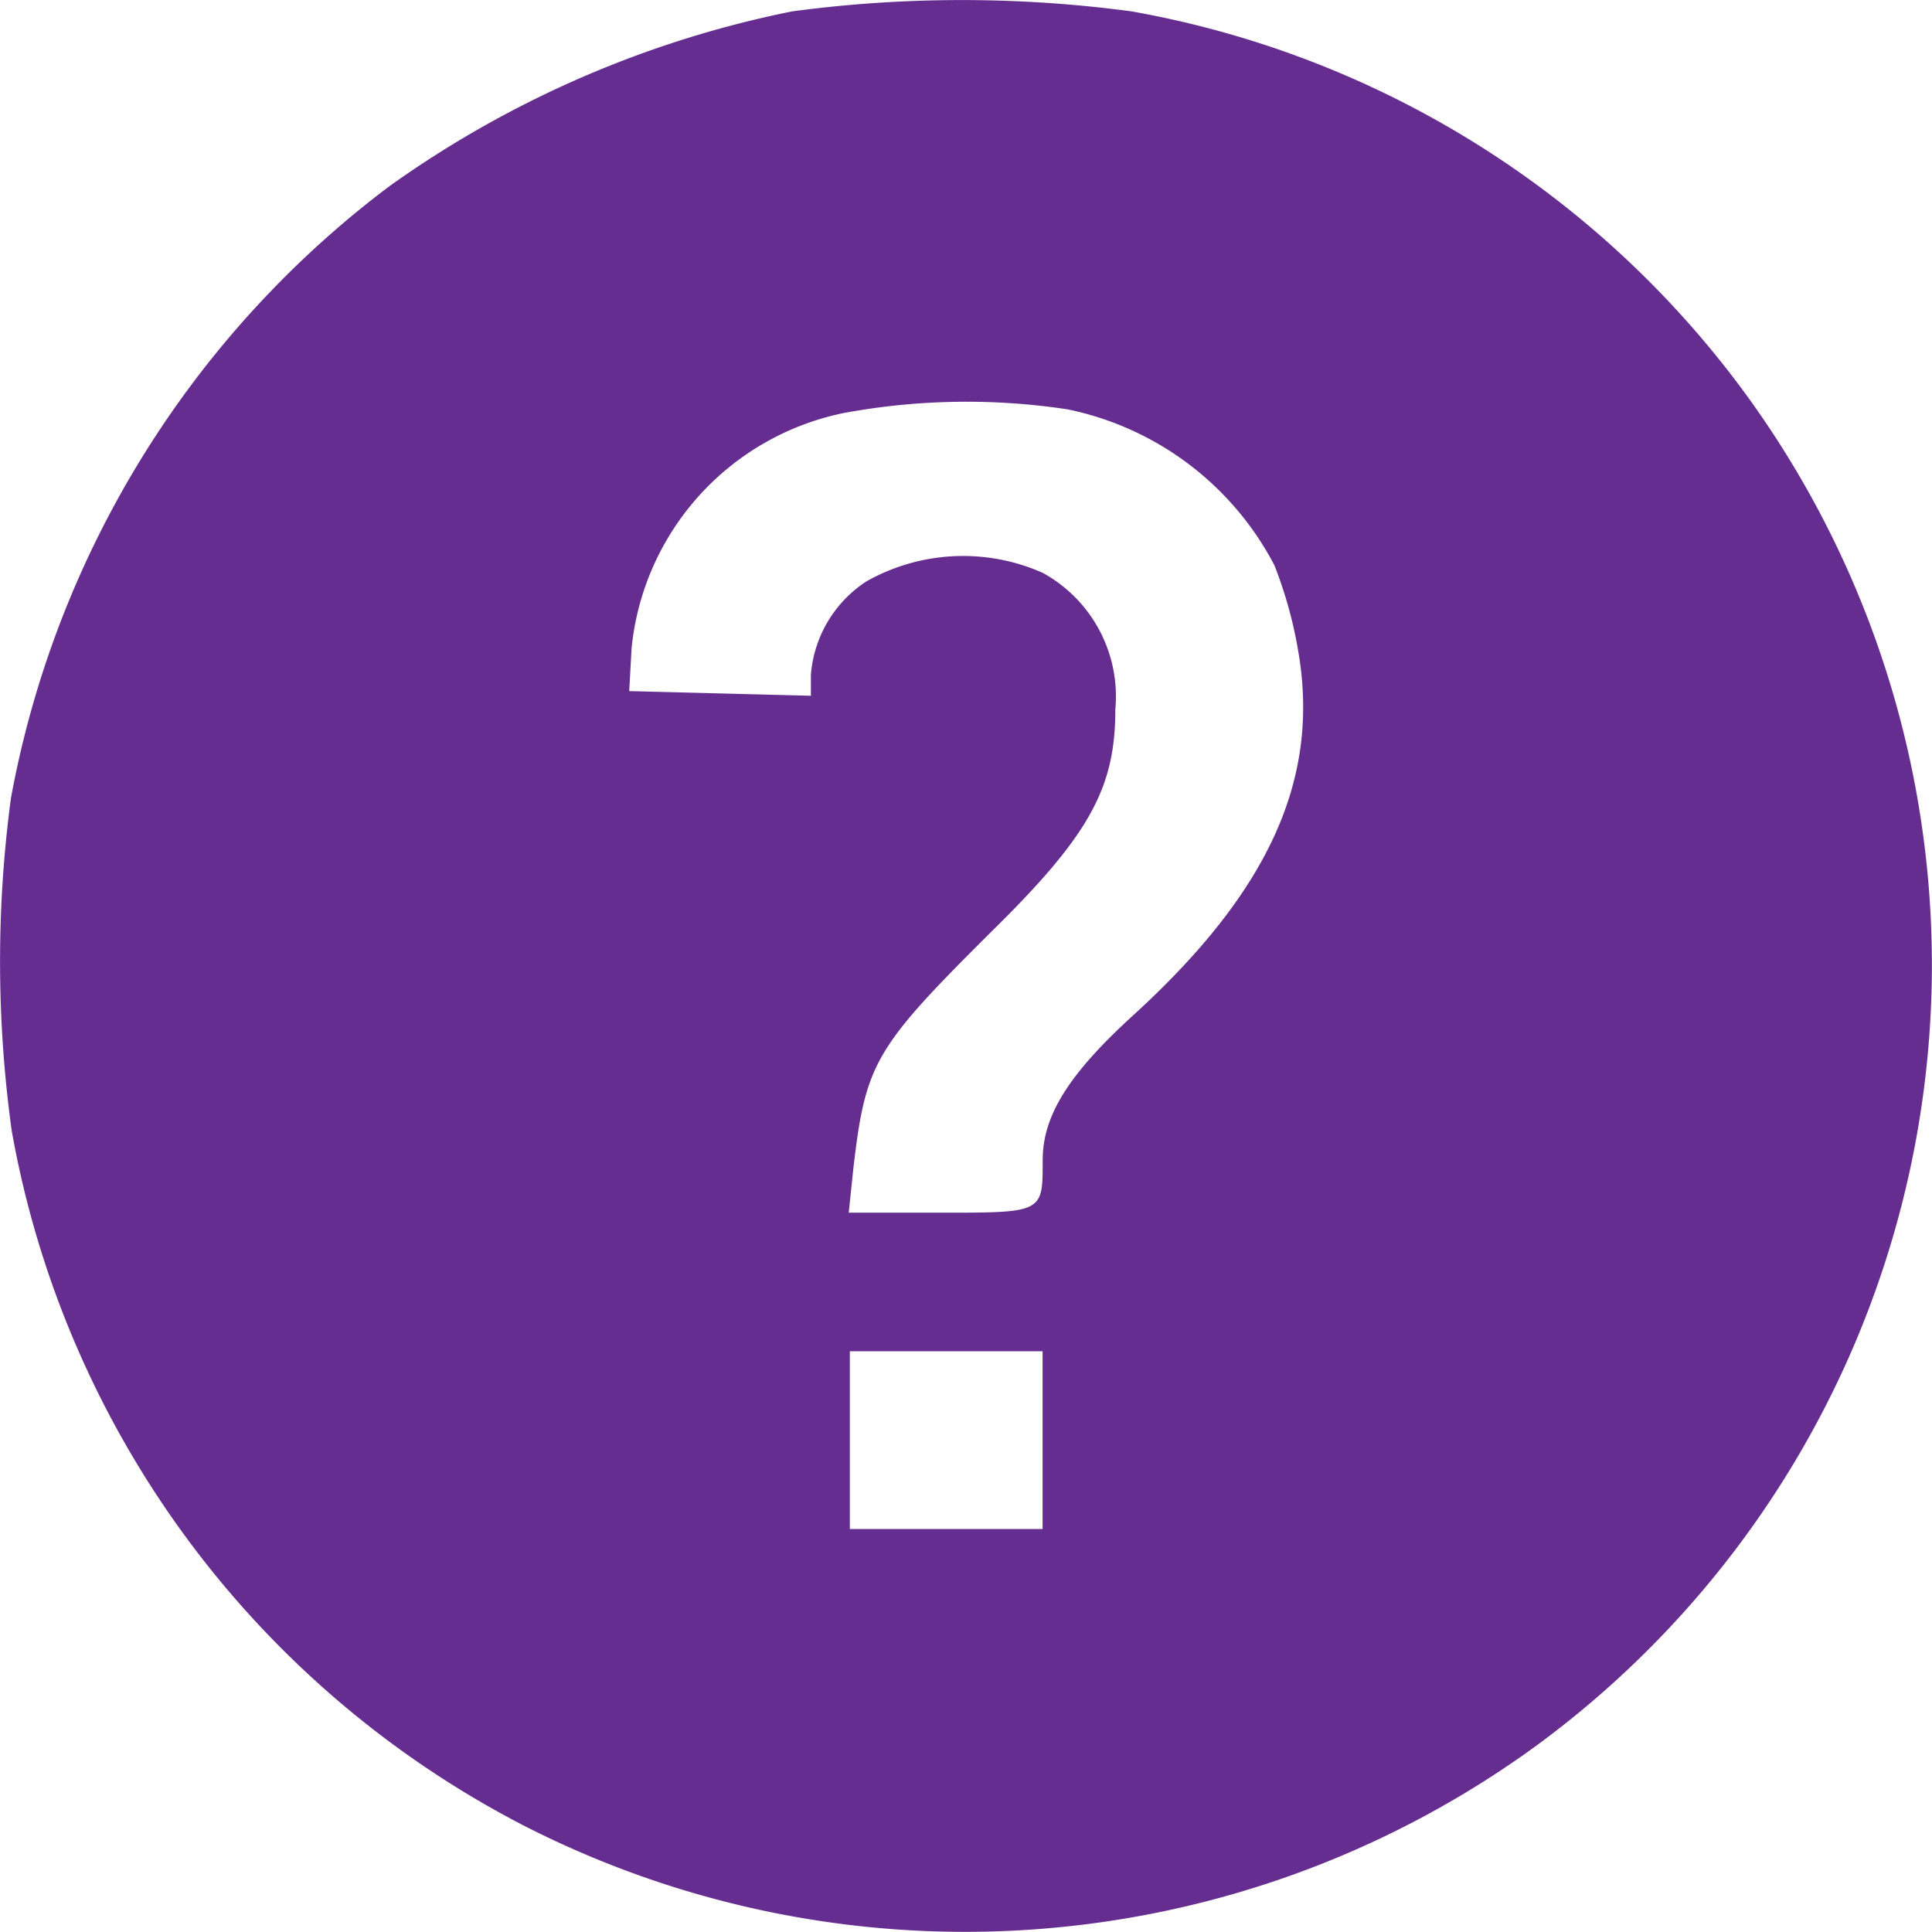 <svg xmlns="http://www.w3.org/2000/svg" width="19.046" height="19.044" viewBox="0 0 19.046 19.044">
  <g id="f7943eefae3fbcc01715f945b280b7ef" transform="translate(-10 -10.055)">
    <g id="Group_6" data-name="Group 6" transform="translate(10 10.055)">
      <path id="Path_2" data-name="Path 2" d="M17.81-500.833a10.338,10.338,0,0,0-3.969,1.722,9.751,9.751,0,0,0-3.733,6.033,12.149,12.149,0,0,0,.008,3.283,9.6,9.6,0,0,0,5.036,6.841,9.557,9.557,0,0,0,10.018-.8A9.545,9.545,0,0,0,27.18-497.1a9.571,9.571,0,0,0-6.026-3.733A12.6,12.6,0,0,0,17.81-500.833Zm2.712,3.923a2.975,2.975,0,0,1,2.042,1.539,4.244,4.244,0,0,1,.229.815c.229,1.265-.267,2.377-1.6,3.6-.655.594-.914,1.006-.914,1.448,0,.518.008.518-1.006.518h-.906l.046-.442c.122-1.036.206-1.181,1.371-2.339.96-.945,1.211-1.409,1.211-2.179a1.39,1.39,0,0,0-.716-1.348,1.938,1.938,0,0,0-1.737.084,1.211,1.211,0,0,0-.548.922v.206l-.891-.023-.9-.023.023-.419a2.632,2.632,0,0,1,2.095-2.323A6.646,6.646,0,0,1,20.522-496.91Zm-.244,10.162v.876h-1.9v-1.752h1.9Z" transform="translate(-10 500.945)" fill="#662d91"/>
    </g>
  </g>
</svg>
